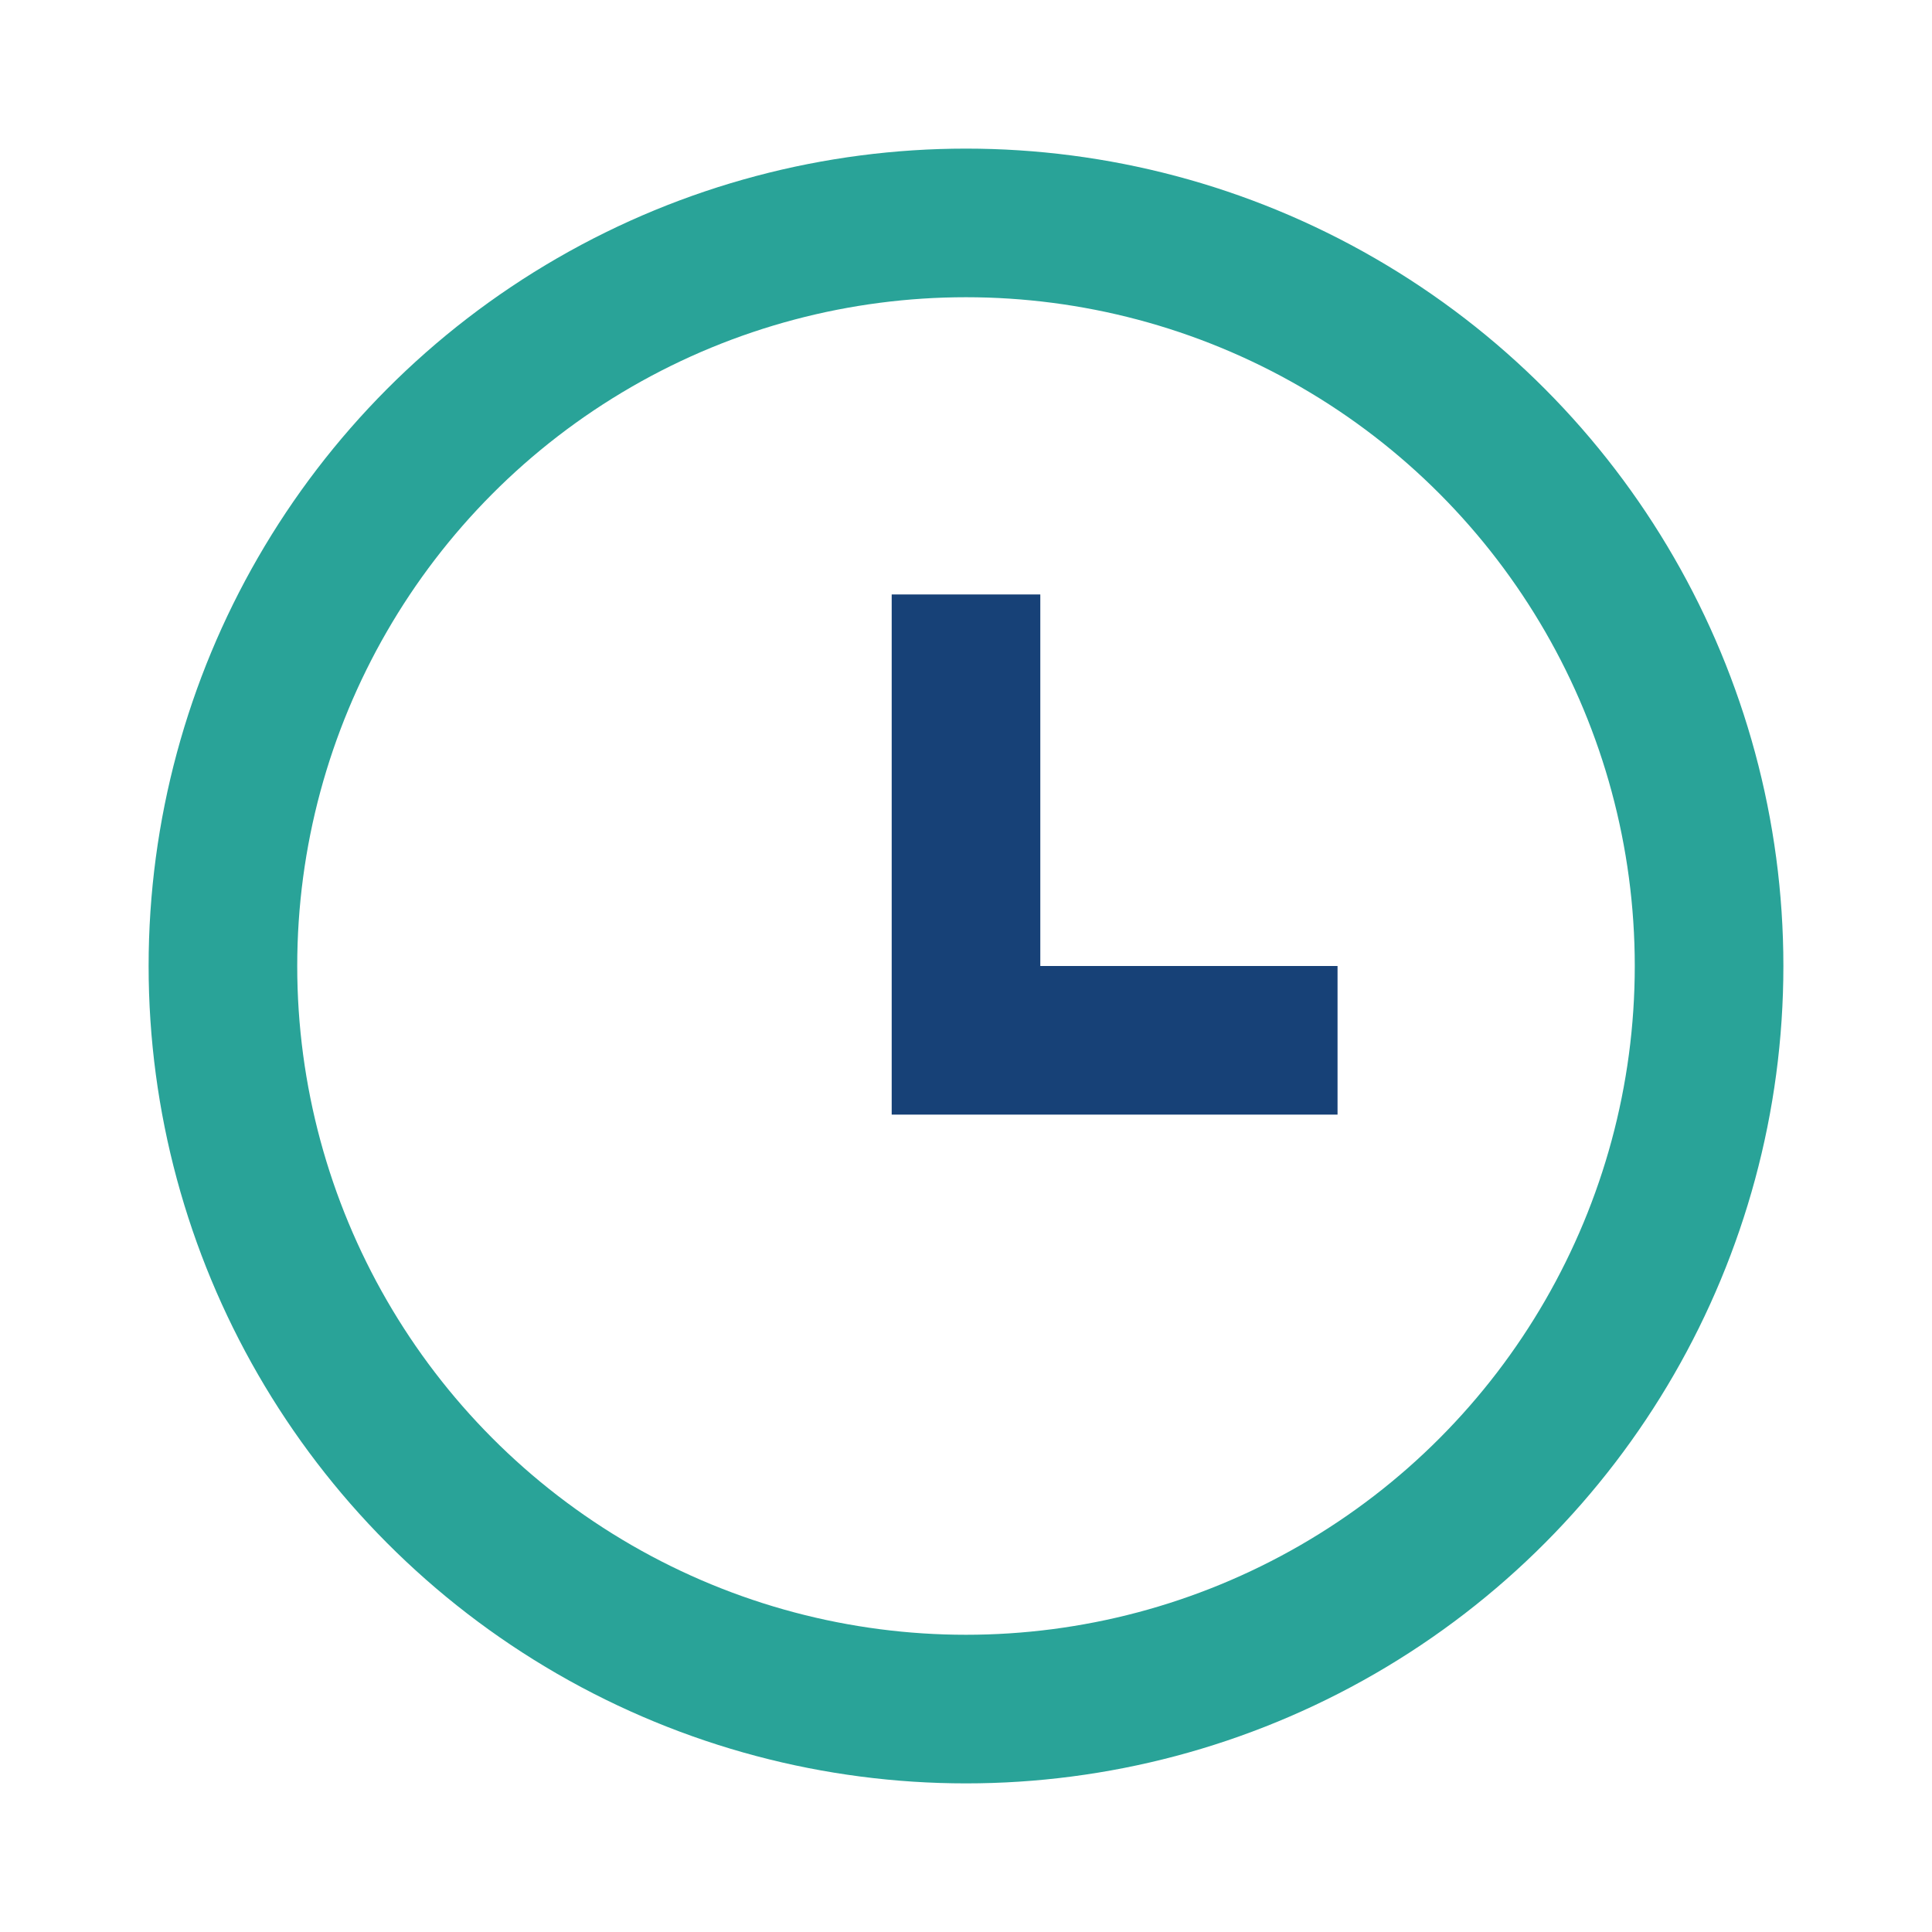 <?xml version="1.0" encoding="UTF-8"?>
<svg xmlns="http://www.w3.org/2000/svg" width="26" height="26" viewBox="0 0 26 26"><circle cx="13" cy="13" r="10" fill="none" stroke="#29A398" stroke-width="2"/><path d="M13 8v6h5" fill="none" stroke="#174177" stroke-width="2"/></svg>